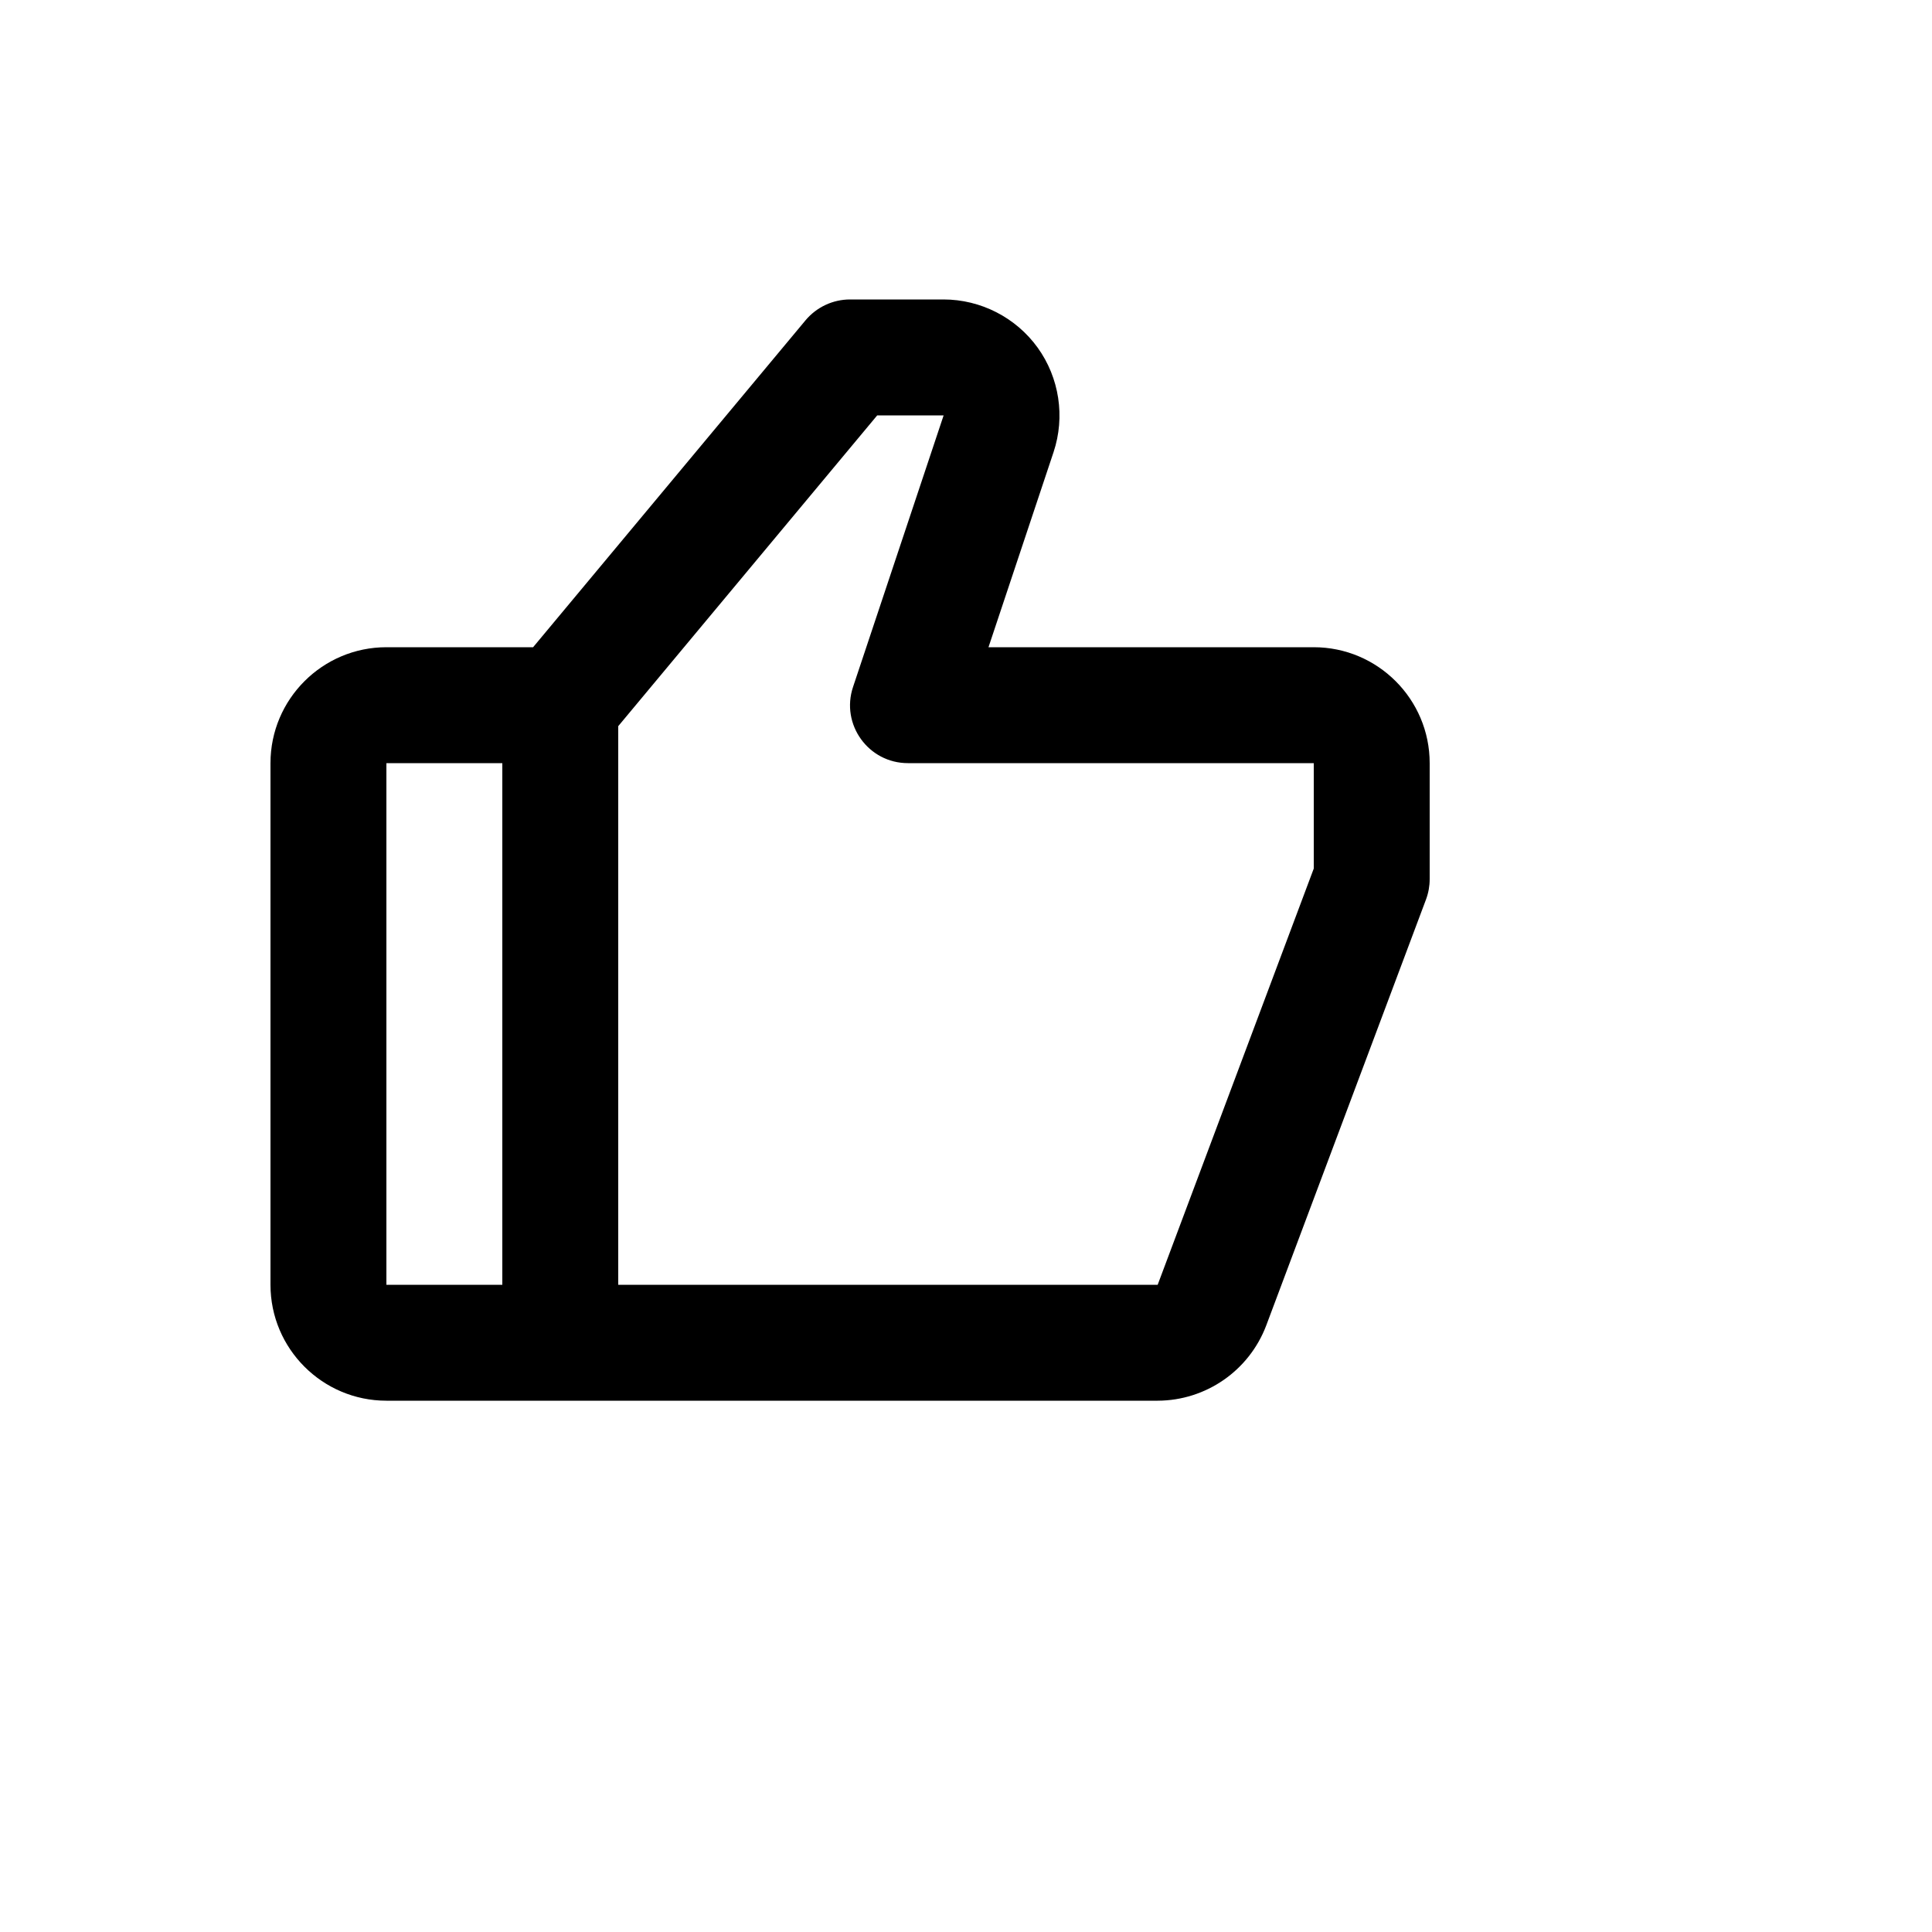 <svg xmlns="http://www.w3.org/2000/svg" version="1.1" xmlns:xlink="http://www.w3.org/1999/xlink" width="100%" height="100%" id="svgWorkerArea" viewBox="-25 -25 625 625" xmlns:idraw="https://idraw.muisca.co" style="background: white;"><defs id="defsdoc"><pattern id="patternBool" x="0" y="0" width="10" height="10" patternUnits="userSpaceOnUse" patternTransform="rotate(35)"><circle cx="5" cy="5" r="4" style="stroke: none;fill: #ff000070;"></circle></pattern></defs><g id="fileImp-271972744" class="cosito"><path id="pathImp-364612701" class="grouped" d="M400 184.375C400 184.375 294.775 184.375 294.775 184.375 294.775 184.375 315.831 121.244 315.831 121.244 319.619 109.844 317.706 97.206 310.675 87.456 303.644 77.706 292.244 71.875 280.225 71.875 280.225 71.875 250 71.875 250 71.875 244.431 71.875 239.162 74.35 235.581 78.625 235.581 78.625 147.456 184.375 147.456 184.375 147.456 184.375 100 184.375 100 184.375 79.319 184.375 62.5 201.194 62.5 221.875 62.5 221.875 62.5 390.625 62.5 390.625 62.5 411.306 79.319 428.125 100 428.125 100 428.125 349.506 428.125 349.506 428.125 365.125 428.072 379.092 418.394 384.625 403.788 384.625 403.787 436.319 265.956 436.319 265.956 437.104 263.851 437.504 261.621 437.5 259.375 437.5 259.375 437.5 221.875 437.5 221.875 437.5 201.194 420.681 184.375 400 184.375 400 184.375 400 184.375 400 184.375M100 221.875C100 221.875 137.5 221.875 137.5 221.875 137.5 221.875 137.5 390.625 137.5 390.625 137.5 390.625 100 390.625 100 390.625 100 390.625 100 221.875 100 221.875 100 221.875 100 221.875 100 221.875M400 255.981C400 255.981 349.506 390.625 349.506 390.625 349.506 390.625 175 390.625 175 390.625 175 390.625 175 209.912 175 209.912 175 209.912 258.775 109.375 258.775 109.375 258.775 109.375 280.262 109.375 280.262 109.375 280.262 109.375 250.975 197.181 250.975 197.181 246.878 209.327 255.931 221.905 268.75 221.875 268.75 221.875 400 221.875 400 221.875 400 221.875 400 255.981 400 255.981 400 255.981 400 255.981 400 255.981"></path></g></svg>